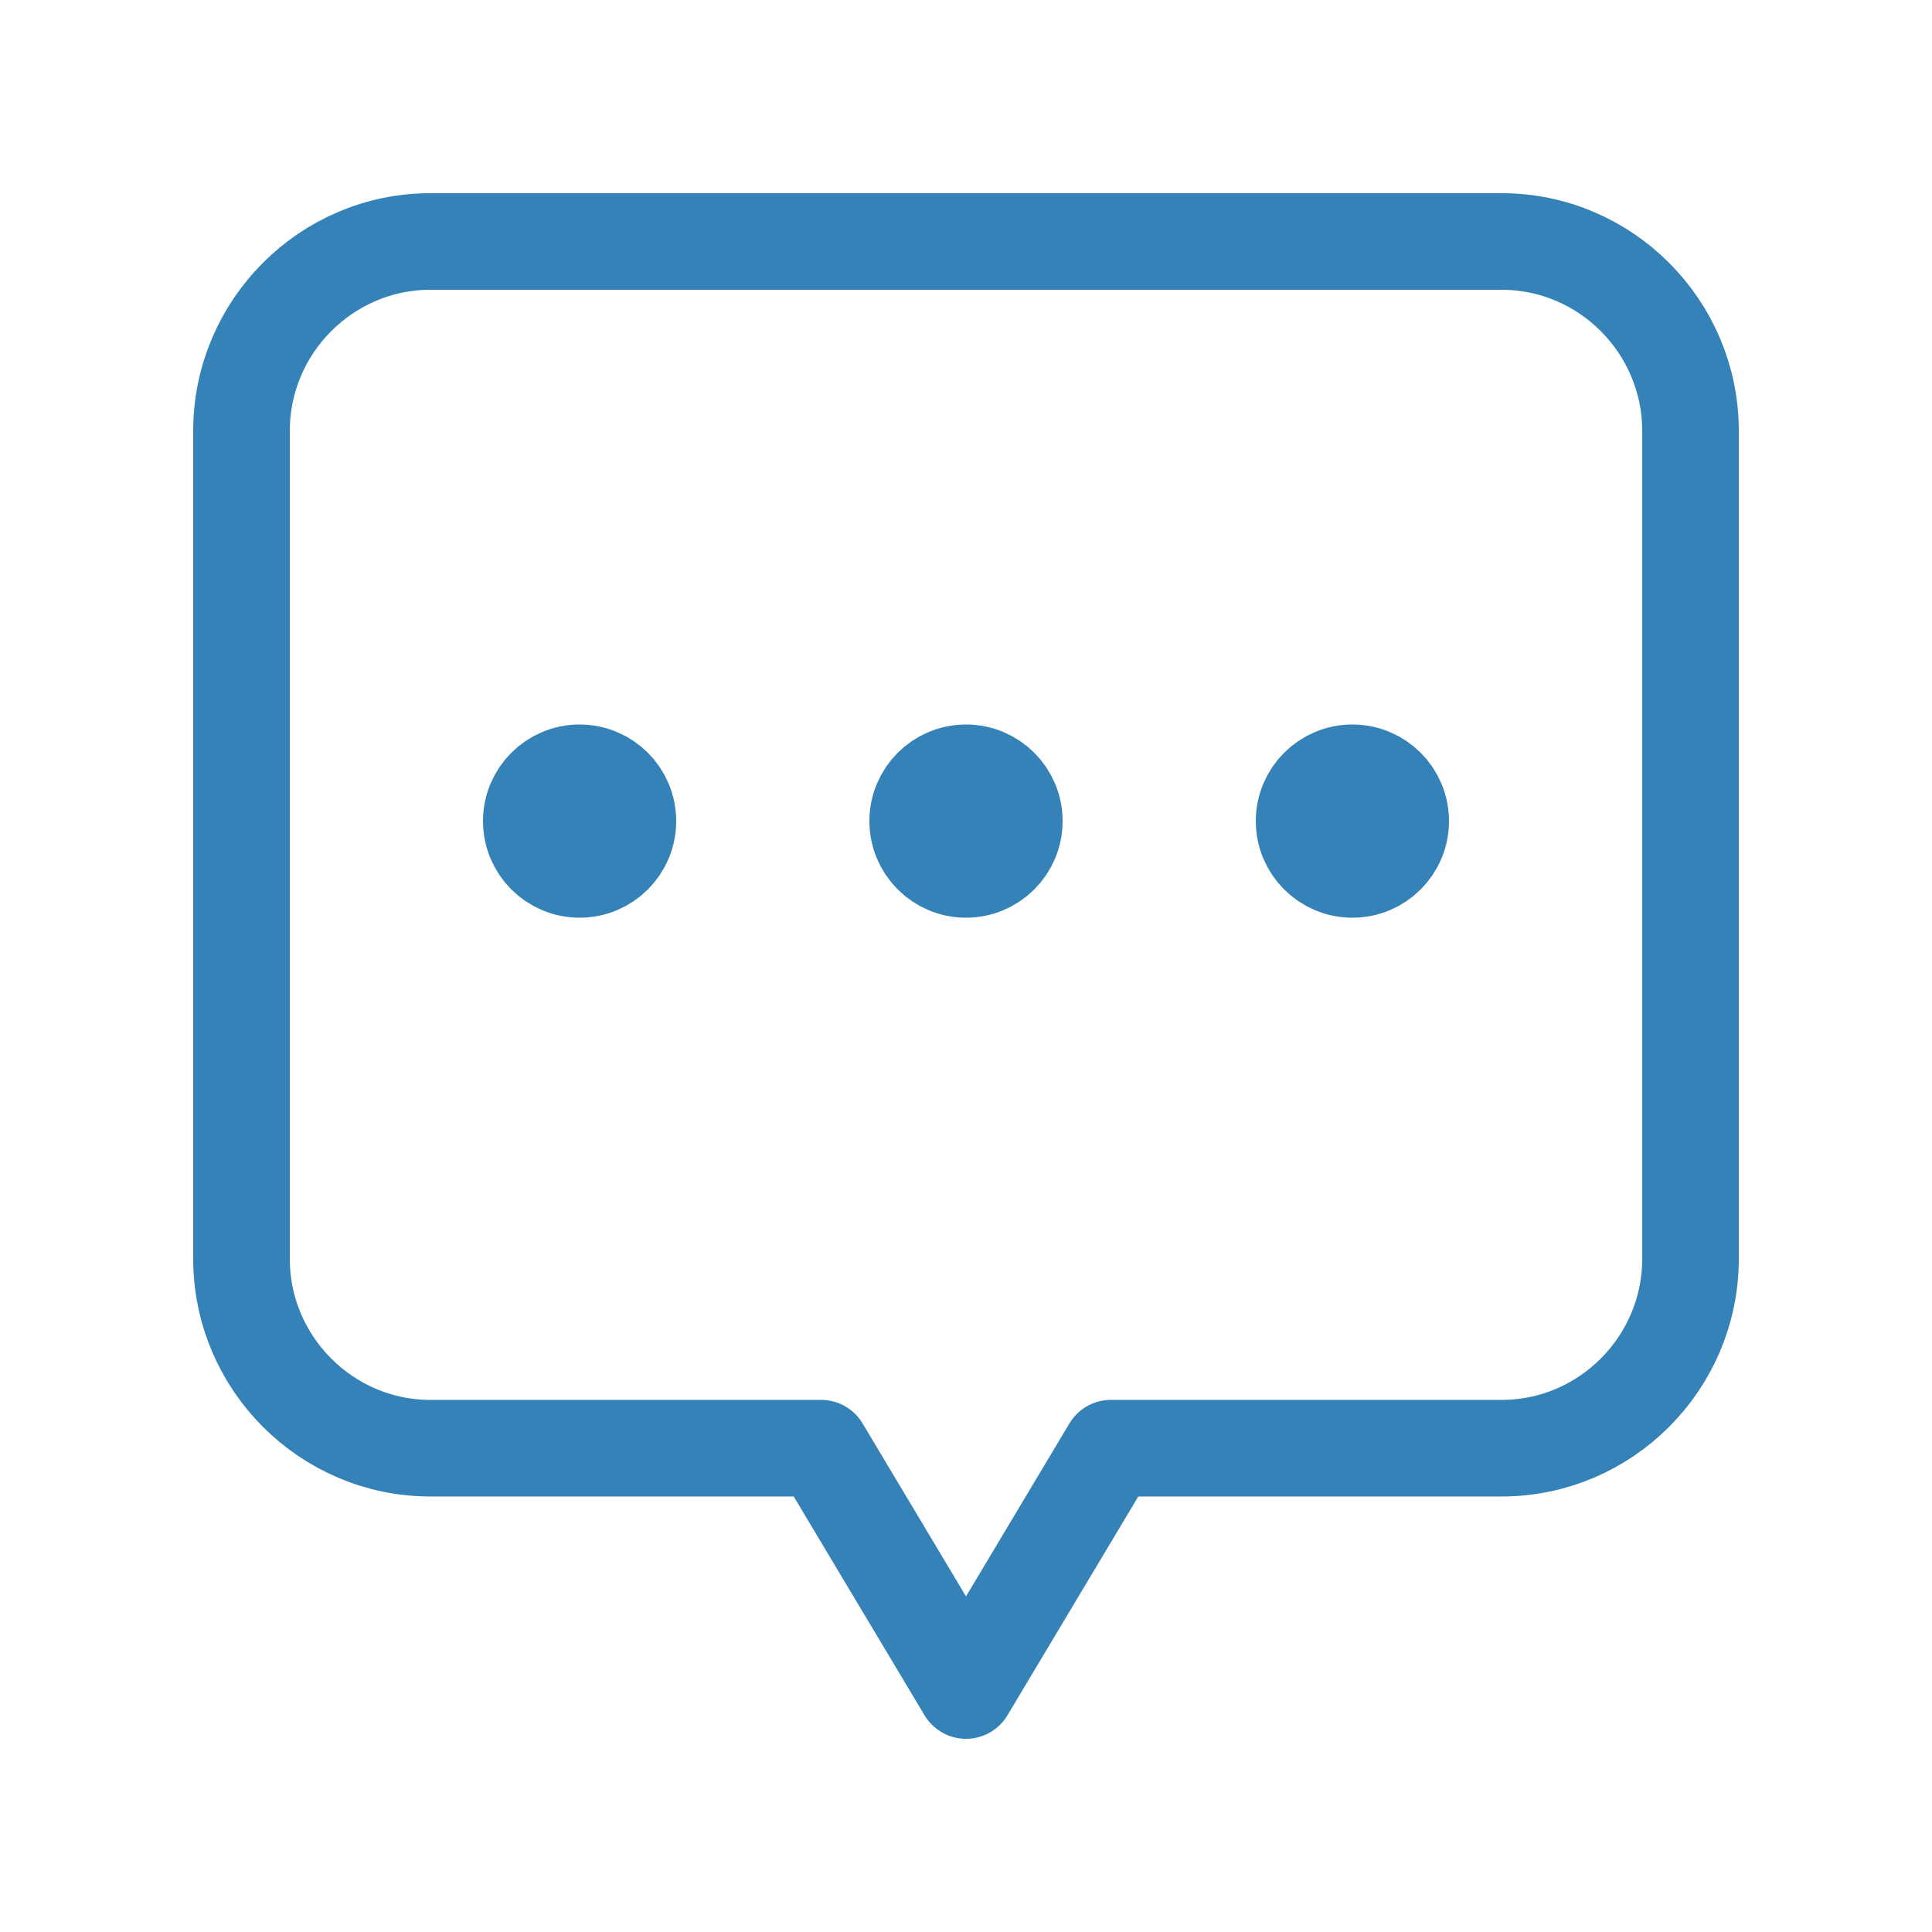 <svg width="40" height="40" viewBox="0 0 40 40" fill="none" xmlns="http://www.w3.org/2000/svg">
<g clip-path="url(#clip0_61_1227)">
<path d="M31.092 5H8.908C6.758 5 5 6.764 5 8.92V26.064C5 28.22 6.759 29.983 8.908 29.983H17L20 35L23 29.983H31.092C33.242 29.983 35 28.219 35 26.064V8.92C35 6.763 33.241 5 31.092 5Z" stroke="#3482B7" stroke-width="2" stroke-linecap="round" stroke-linejoin="round"/>
<circle cx="28" cy="17" r="1" stroke="#3482B7" stroke-width="2"/>
<circle cx="20" cy="17" r="1" stroke="#3482B7" stroke-width="2"/>
<circle cx="12" cy="17" r="1" stroke="#3482B7" stroke-width="2"/>
</g>
<defs>
<clipPath id="clip0_61_1227">
<rect width="32" height="32" fill="white" transform="translate(4 4)"/>
</clipPath>
</defs>
</svg>
